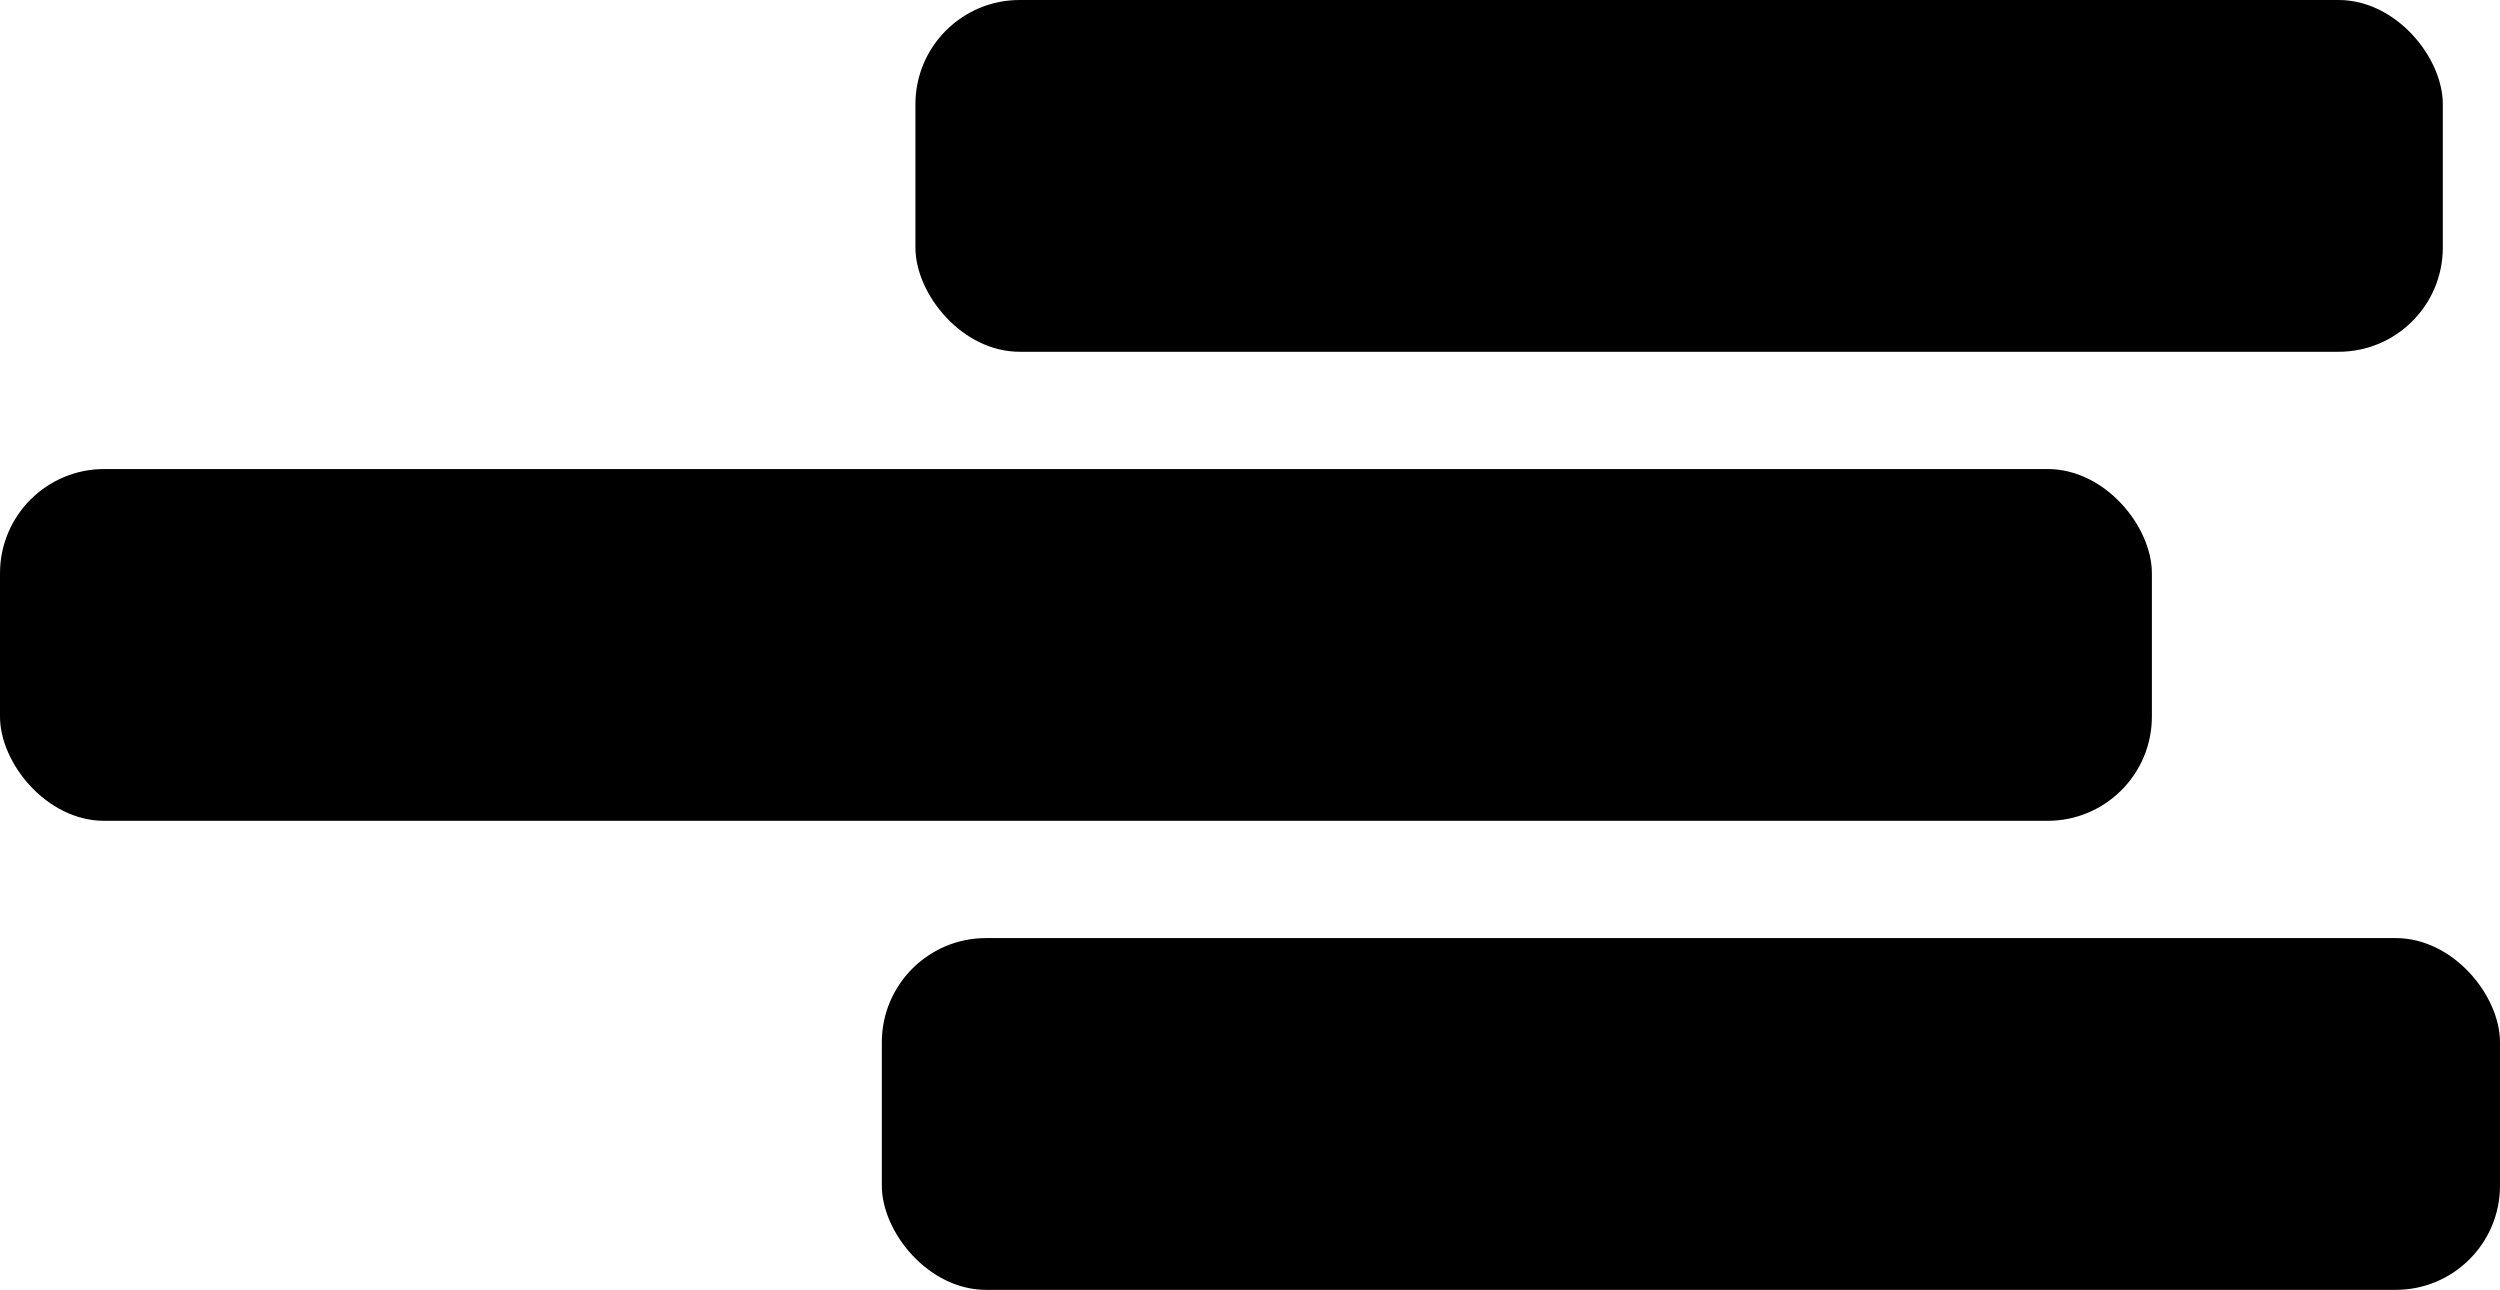 <?xml version="1.0" encoding="UTF-8"?>
<svg id="Ebene_2" data-name="Ebene 2" xmlns="http://www.w3.org/2000/svg" viewBox="0 0 1535.05 792">
  <defs>
    <style>
      .cls-1 {
        stroke-width: 0px;
      }
    </style>
  </defs>
  <g id="Logo">
    <rect class="cls-1" x="562.09" width="937.85" height="216" rx="64" ry="64"/>
    <rect class="cls-1" y="288" width="1321.3" height="216" rx="64" ry="64"/>
    <rect class="cls-1" x="541.46" y="576" width="993.59" height="216" rx="64" ry="64"/>
  </g>
</svg>
